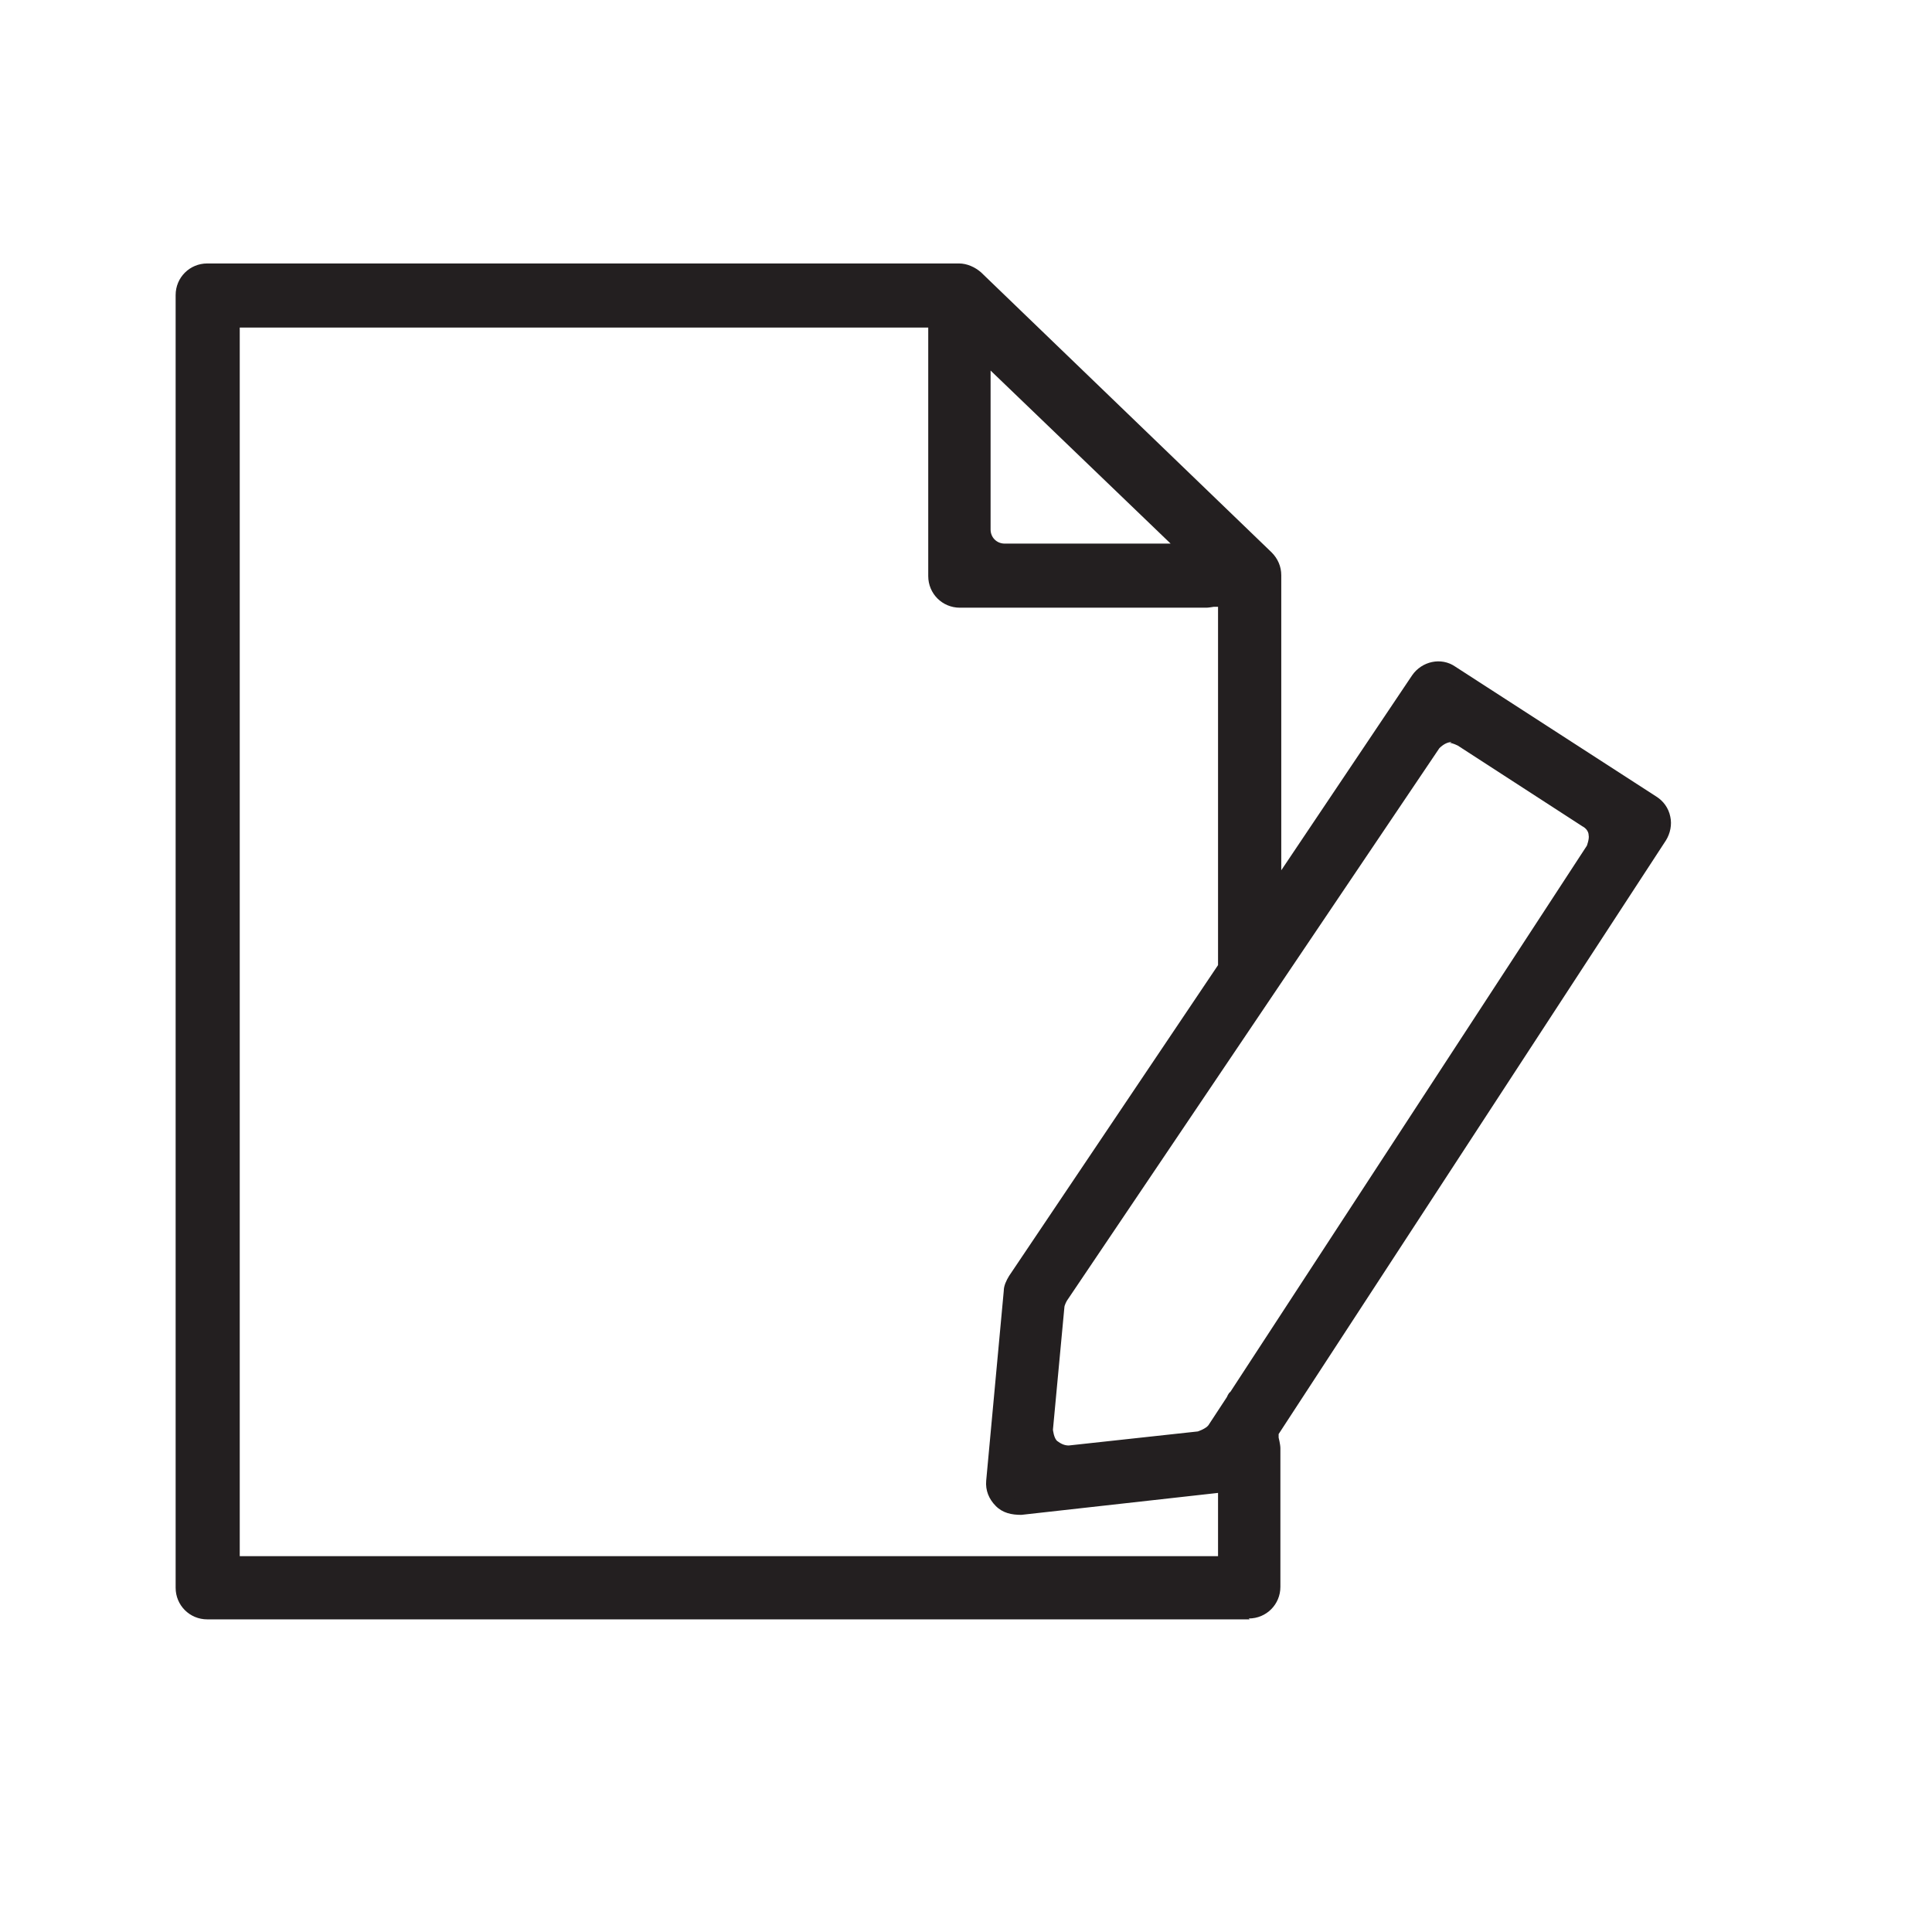 <svg width="22" height="22" viewBox="0 0 22 22" fill="none" xmlns="http://www.w3.org/2000/svg">
<path d="M18.89 9.52C18.97 9.4 18.93 9.24 18.81 9.16L16.52 7.68C16.4 7.6 16.24 7.64 16.16 7.75L14.49 10.24V6.56C14.49 6.49 14.46 6.42 14.41 6.37L11.1 3.18C11.1 3.18 10.99 3.11 10.92 3.11H2.36C2.22 3.11 2.1 3.23 2.1 3.37V18.09C2.1 18.23 2.22 18.35 2.36 18.35H14.23C14.37 18.35 14.49 18.23 14.49 18.09V16.51C14.49 16.51 14.49 16.44 14.47 16.41V16.32L18.89 9.54V9.52ZM11.18 3.98L13.58 6.29H11.44C11.3 6.29 11.18 6.17 11.18 6.03V3.98ZM13.96 16.88V17.81H2.61V3.62H10.65V6.55C10.65 6.69 10.77 6.81 10.91 6.81H13.72C13.72 6.81 13.77 6.81 13.79 6.8H13.96V10.08V11.01L11.56 14.58C11.56 14.58 11.52 14.66 11.52 14.7L11.32 16.86C11.31 17.03 11.45 17.16 11.61 17.14L13.96 16.88ZM14.09 15.92H14.07V15.94L13.85 16.27C13.81 16.34 13.74 16.38 13.66 16.39L12.19 16.55C12.03 16.57 11.88 16.43 11.9 16.27L12.03 14.88C12.03 14.88 12.05 14.79 12.07 14.76L16.31 8.47C16.39 8.35 16.55 8.32 16.67 8.4L18.09 9.32C18.21 9.4 18.25 9.56 18.17 9.68L14.1 15.93L14.09 15.92Z" fill="#231F20"/>
<path d="M14.23 18.44H2.36C2.16 18.44 2 18.28 2 18.08V3.36C2 3.16 2.16 3 2.36 3H10.92C11.01 3 11.1 3.04 11.17 3.1L14.48 6.29C14.55 6.36 14.59 6.45 14.59 6.55V9.91L16.08 7.69C16.19 7.53 16.41 7.48 16.57 7.59L18.86 9.07C18.94 9.12 19 9.2 19.02 9.3C19.04 9.39 19.02 9.49 18.97 9.57L14.56 16.33V16.37C14.56 16.37 14.58 16.45 14.58 16.49V18.07C14.58 18.27 14.42 18.43 14.22 18.43L14.23 18.44ZM2.36 3.2C2.27 3.2 2.2 3.27 2.2 3.36V18.08C2.2 18.17 2.27 18.24 2.36 18.24H14.23C14.32 18.24 14.39 18.17 14.39 18.08V16.5C14.39 16.5 14.39 16.46 14.38 16.44C14.38 16.43 14.38 16.41 14.38 16.4V16.31C14.38 16.31 14.38 16.27 14.4 16.26L18.82 9.48C18.82 9.48 18.85 9.4 18.84 9.36C18.84 9.32 18.81 9.28 18.77 9.26L16.48 7.78C16.41 7.73 16.3 7.75 16.26 7.83L14.59 10.32C14.59 10.32 14.52 10.37 14.48 10.36C14.44 10.35 14.41 10.31 14.41 10.27V6.59C14.41 6.59 14.39 6.5 14.36 6.47L11.05 3.28C11.05 3.28 10.98 3.23 10.94 3.23H2.38L2.36 3.2ZM13.96 17.91H2.61C2.56 17.91 2.51 17.87 2.51 17.81V3.62C2.51 3.57 2.55 3.52 2.61 3.52H10.65C10.7 3.52 10.75 3.56 10.75 3.62V6.55C10.75 6.64 10.82 6.71 10.91 6.71H13.72C13.72 6.71 13.75 6.71 13.76 6.71C13.76 6.71 13.78 6.71 13.79 6.71H13.96C14.01 6.71 14.06 6.75 14.06 6.81V11.02C14.06 11.02 14.06 11.06 14.04 11.07L11.64 14.64C11.64 14.64 11.62 14.69 11.61 14.72L11.41 16.88C11.41 16.88 11.42 16.98 11.46 17.01C11.49 17.04 11.54 17.06 11.59 17.06L13.94 16.8C13.94 16.8 14 16.8 14.02 16.82C14.04 16.84 14.05 16.87 14.05 16.89V17.82C14.05 17.87 14.01 17.92 13.95 17.92L13.96 17.91ZM2.72 17.72H13.87V17L11.63 17.25C11.52 17.25 11.42 17.23 11.34 17.15C11.26 17.07 11.22 16.97 11.23 16.86L11.43 14.7C11.43 14.64 11.46 14.58 11.49 14.53L13.87 10.99V6.91H13.82C13.82 6.91 13.76 6.92 13.74 6.92H10.93C10.73 6.92 10.57 6.76 10.57 6.56V3.73H2.73V17.73L2.72 17.72ZM12.16 16.65C12.07 16.65 11.98 16.61 11.91 16.55C11.83 16.47 11.79 16.37 11.8 16.26L11.93 14.87C11.93 14.81 11.96 14.75 11.99 14.7L16.23 8.41C16.34 8.25 16.56 8.2 16.72 8.31L18.14 9.23C18.22 9.28 18.28 9.36 18.3 9.46C18.32 9.55 18.3 9.65 18.25 9.73L14.18 15.98C14.18 15.98 14.18 15.98 14.17 15.99C14.17 15.99 14.17 15.99 14.17 16L13.96 16.33C13.9 16.42 13.8 16.48 13.7 16.49L12.22 16.65C12.22 16.65 12.19 16.65 12.18 16.65H12.16ZM16.53 8.45C16.48 8.45 16.43 8.48 16.39 8.52L12.15 14.81C12.15 14.81 12.12 14.86 12.12 14.89L11.99 16.28C11.99 16.28 12 16.38 12.04 16.41C12.08 16.44 12.12 16.46 12.17 16.46L13.64 16.3C13.64 16.3 13.73 16.27 13.76 16.23L13.97 15.91C13.97 15.91 13.99 15.86 14.01 15.85L18.07 9.63C18.07 9.63 18.1 9.55 18.09 9.51C18.09 9.47 18.06 9.43 18.02 9.41L16.6 8.49C16.6 8.49 16.54 8.46 16.51 8.46L16.53 8.45ZM13.58 6.39H11.44C11.24 6.39 11.08 6.23 11.08 6.03V3.98C11.08 3.98 11.1 3.9 11.14 3.89C11.18 3.87 11.22 3.89 11.25 3.91L13.65 6.22C13.65 6.22 13.69 6.29 13.67 6.33C13.65 6.37 13.62 6.39 13.58 6.39ZM11.28 4.21V6.03C11.28 6.12 11.35 6.19 11.44 6.19H13.33L11.27 4.21H11.28Z" fill="#231F20"/>
</svg>
